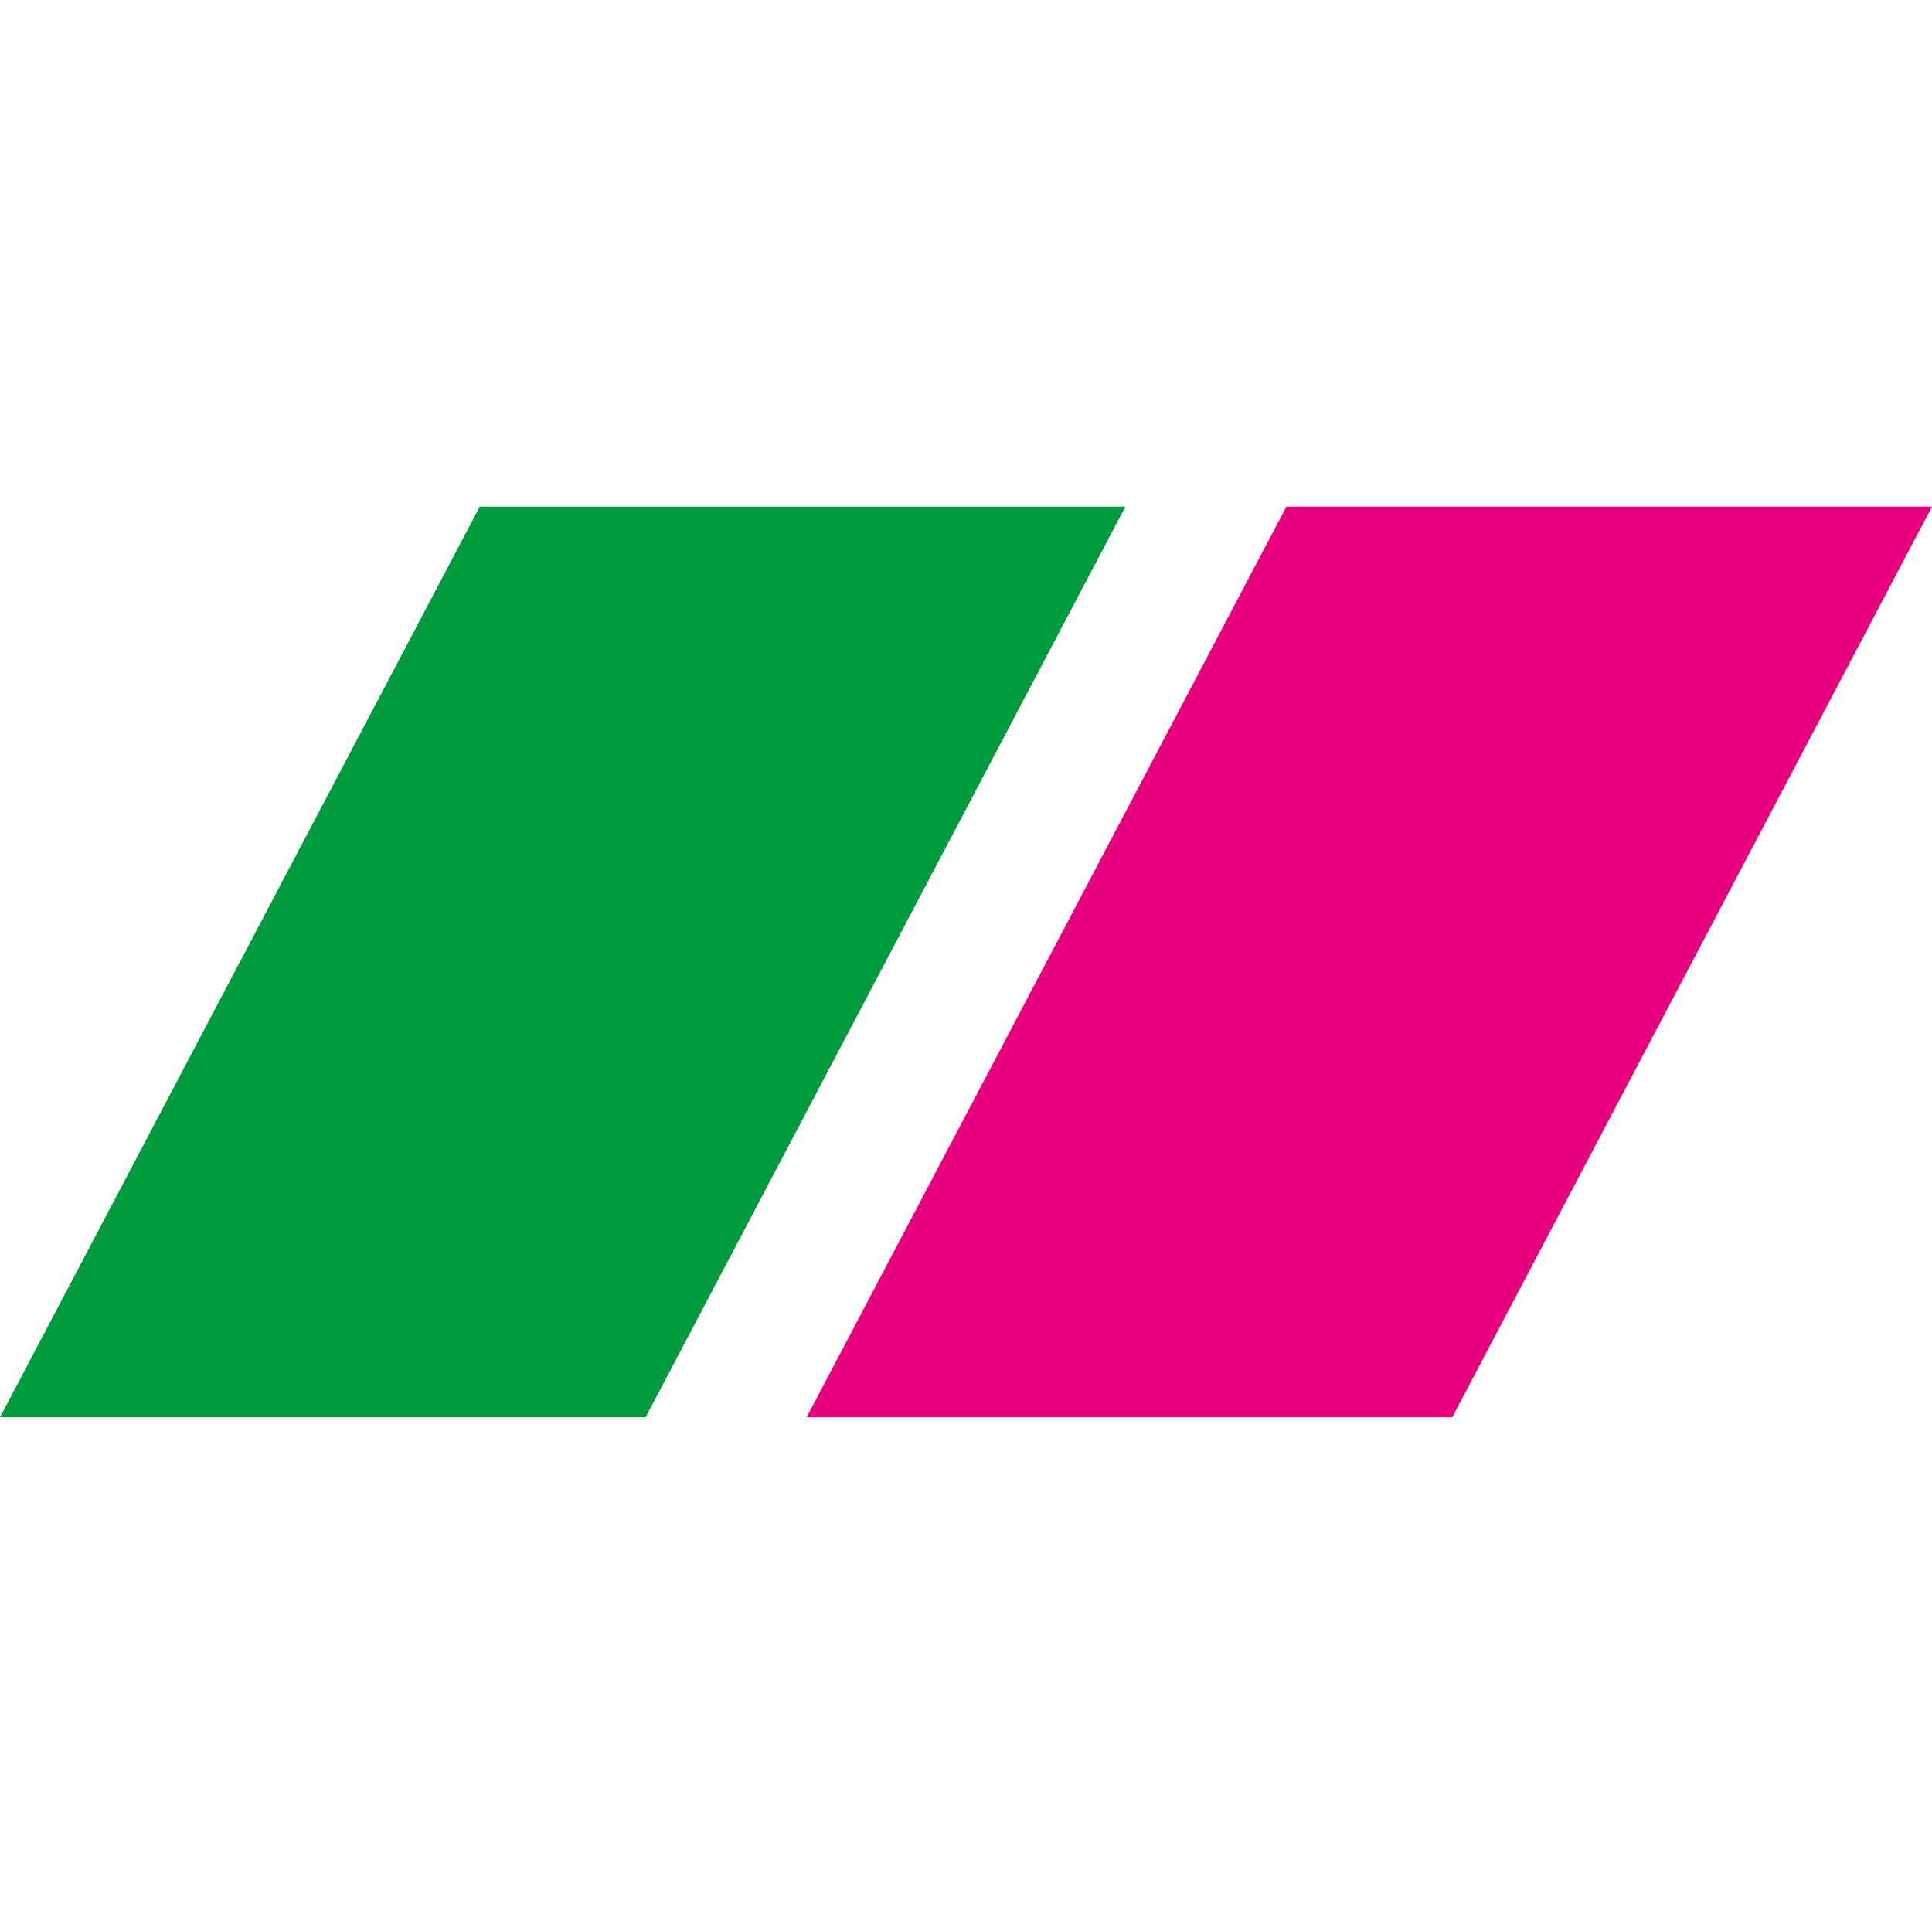 <svg xmlns="http://www.w3.org/2000/svg" viewBox="0 0 118.8 118.31"><defs><style>.cls-1{fill:#e6007e;}.cls-1,.cls-2{fill-rule:evenodd;}.cls-2{fill:#009a3e;}.cls-3{fill:none;}</style></defs><g id="Ebene_2" data-name="Ebene 2"><g id="Ebene_1-2" data-name="Ebene 1"><polygon class="cls-1" points="79.1 31.16 118.8 31.16 89.3 87.16 49.6 87.16 79.1 31.16"></polygon><polygon class="cls-2" points="29.5 31.16 69.2 31.16 39.7 87.16 0 87.16 29.5 31.16"></polygon><rect class="cls-3" width="118.31" height="118.31"></rect></g></g></svg>